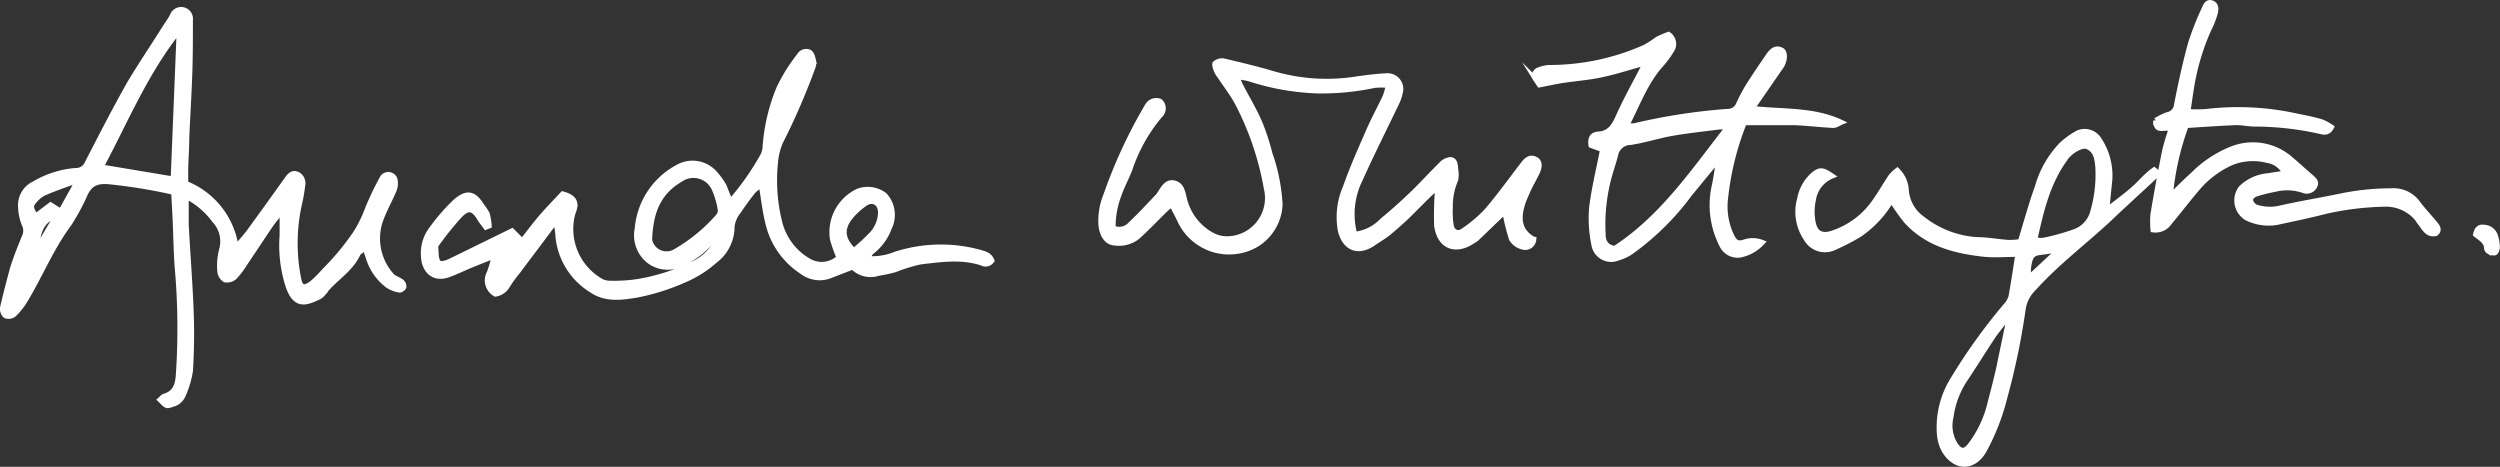 <svg id="Layer_1" data-name="Layer 1" xmlns="http://www.w3.org/2000/svg" viewBox="0 0 245.07 45.76"><rect x="0" y="0" width="245.07" height="45.76" fill="#333333" stroke="none"/><defs><style>.cls-1{fill:#fff;stroke:#fff;stroke-miterlimit:10;stroke-width:0.5px;}</style></defs><title>aw-logo-white-thick</title><path class="cls-1" d="M71.35,19.51A25.55,25.55,0,0,0,74.53,15a2.18,2.18,0,0,0,.23-.92A18.37,18.37,0,0,1,76.11,8.4a17.09,17.09,0,0,1,2-3.21.77.77,0,0,1,1-.32c.24.15.33.58.4.91a1.4,1.4,0,0,1-.12.69,66.65,66.65,0,0,1-3.13,7.2,6.47,6.47,0,0,0-.5,2.07,16.86,16.86,0,0,0,.45,5.92A6,6,0,0,0,79,25.31,2.5,2.5,0,0,0,82,25a15.4,15.4,0,0,1-.64-1.8,4.45,4.45,0,0,1,2.52-4.72,2.74,2.74,0,0,1,2.58.39,2.85,2.85,0,0,1,.46,3.22,5.16,5.16,0,0,1-1.66,2.3c-.2.13-.31.42-.51.71a6.12,6.12,0,0,0,2.78-.43,14.51,14.51,0,0,1,8.23-.2c.48.15,1,.24,1.22.83a.75.75,0,0,1-1,.23c-2-.65-4-.34-6-.11a15.93,15.93,0,0,0-2.5.77,14.65,14.65,0,0,1-1.63.35,2.44,2.44,0,0,1-2.51-.62l-2.26.88a2.85,2.85,0,0,1-2.72-.42A7.79,7.79,0,0,1,75,21.5c-.27-1.12-.4-2.27-.62-3.61a3.89,3.89,0,0,0-.74.55,24.2,24.2,0,0,0-1.47,2,3,3,0,0,0-.66,1.48,4.18,4.18,0,0,1-1.69,3.4A10.92,10.92,0,0,1,67,27.13a21.79,21.79,0,0,1-4.85,1.55c-1.43.23-3,.47-4.37-.46a6.94,6.94,0,0,1-3.35-5.6,12,12,0,0,0-.21-1.2l-1.85,2.47c-.62.83-1.25,1.65-1.86,2.48a12.63,12.63,0,0,0-1,1.37,1.68,1.68,0,0,1-1.19.84,1.53,1.53,0,0,1-.6-2.09,14.91,14.91,0,0,0,.49-1.65c-.89.35-1.58.62-2.26.9s-1.43.64-2.17.92c-1.61.62-2.46-.52-2.51-1.74a3.88,3.88,0,0,1,.7-2.61,19.44,19.44,0,0,1,2.41-2.79c1-.86,1.75-1,2.6.41a5.3,5.3,0,0,1,.53.79,6.47,6.47,0,0,1,.19,1.17l-.32.13c-.19-.26-.4-.51-.57-.78-.64-1.09-1.15-1.24-2-.35a31,31,0,0,0-2.23,2.77.52.52,0,0,0-.12.33c.05.49,0,1.11.24,1.44s.88.07,1.31-.14l5.94-2.91,1,1c.58-.74,1.2-1.58,1.87-2.36s1.39-1.51,2.09-2.26c1.15.33,1.44.83,1,1.88a5.87,5.87,0,0,0,2.82,6.7,1.88,1.88,0,0,0,.81.18,15.74,15.74,0,0,0,2.61-.15,18.82,18.82,0,0,0,5.44-1.72,4.82,4.82,0,0,0,2.69-2.89,8.63,8.63,0,0,0-1,.89,7.73,7.73,0,0,1-2.58,1.88,3,3,0,0,1-3.37-.23,3.2,3.2,0,0,1-1.11-3.13,7.54,7.54,0,0,1,4-6.05,2.91,2.91,0,0,1,3.58.59,7.65,7.65,0,0,1,.91,1.24C70.89,18.37,71.06,18.86,71.35,19.51Zm-7.92,3.76a1.69,1.69,0,0,0,2.51,1.14,16.57,16.57,0,0,0,4.22-3.46.84.84,0,0,0,.2-.64,8,8,0,0,0-.55-1.94,2.23,2.23,0,0,0-3.39-1C64.31,18.6,63.51,20.55,63.43,23.27Zm20,1.06a16.57,16.57,0,0,0,1.64-1.49,3.22,3.22,0,0,0,1-2.23c0-1-.77-1.41-1.53-.89a6.65,6.65,0,0,0-1.47,1.37C82.2,22.22,82.32,23.2,83.45,24.33Z" transform="translate(0.25 0.25)"/><path class="cls-1" d="M16.78,18.6a52.05,52.05,0,0,0-6-1C9.24,17.39,8.53,17.72,8,19a19.44,19.44,0,0,1-1.17,2.2,5.48,5.48,0,0,1-.38.6c-1.7,2.31-2.78,5-4.25,7.42a6.53,6.53,0,0,1-1.1,1.37.86.86,0,0,1-.82.11A.94.94,0,0,1,0,29.91c.31-1.32.65-2.63,1-3.92.32-1,.72-2,1.13-3a1.37,1.37,0,0,0,0-1.24,4.81,4.81,0,0,1-.35-1.62,2.32,2.32,0,0,1,1.31-2.36,9.46,9.46,0,0,1,4.05-1.3,1.2,1.2,0,0,0,1.18-.76c1.35-2.62,2.69-5.25,4.15-7.82C13.6,6,14.85,4.17,16,2.32a10.49,10.49,0,0,0,.64-1,.91.91,0,0,1,1.77.39c0,1.76,0,3.51-.06,5.26-.07,2.06-.2,4.11-.29,6.16,0,1-.08,2.07-.11,3.1,0,.51,0,1,0,1.5A7.91,7.91,0,0,1,22.89,24c.5-.6.92-1.05,1.29-1.55,1.24-1.7,2.47-3.41,3.69-5.12.27-.38.55-.73,1.07-.48a1,1,0,0,1,.47,1.13,14.79,14.79,0,0,1-.28,1.64A17.73,17.73,0,0,0,29,26.95c.16,1,.53,1.17,1.34.55a10.85,10.85,0,0,0,1.18-1.18,25.23,25.23,0,0,0,3.12-3.76,12.55,12.55,0,0,0,1.14-2.34,28.93,28.93,0,0,1,1.49-3.1.7.7,0,0,1,1.17.13,1.73,1.73,0,0,1-.05,1.11c-.43,1.05-1,2-1.38,3.12a5.44,5.44,0,0,0,1.1,5.24c.23.29.67.4,1,.64a.62.62,0,0,1,.23.49c0,.14-.3.36-.42.33a2.85,2.85,0,0,1-1.17-.45,5.38,5.38,0,0,1-1.92-2.82,6.6,6.6,0,0,0-.34-.84c-.28.25-.56.38-.67.6-.77,1.65-2.44,2.48-3.45,3.91a1.25,1.25,0,0,1-.48.34c-1.25.6-2.2.82-2.87-1.05a13,13,0,0,1-.61-5.05c0-.76,0-1.53,0-2.45-.43.55-.82,1-1.14,1.46-.85,1.25-1.67,2.51-2.52,3.76a7.8,7.8,0,0,1-1,1.32,1.11,1.11,0,0,1-.94.27,1.1,1.1,0,0,1-.51-.84,6.25,6.25,0,0,1,.18-2.12,3,3,0,0,0-.72-2.88A7.8,7.8,0,0,0,18,19c0,1,0,1.9,0,2.75.15,2.9.39,5.79.49,8.69a56.47,56.47,0,0,1-.08,5.7,9.38,9.38,0,0,1-.71,2.36,1.53,1.53,0,0,1-1.06.89c-.56.2-.55.21-1.2-.45.14-.12.26-.3.42-.35,1-.29,1.29-1,1.37-2a67.67,67.67,0,0,0-.06-10.12C17,24.64,17,22.81,16.91,21,16.87,20.23,16.83,19.48,16.78,18.6Zm.52-15.39L17,3.12c-3.09,4-5,8.6-7.34,13l7.07,1.18ZM7.22,17.76l-.17-.22c-1,.37-2,.71-2.94,1.12a2.8,2.8,0,0,0-.93.72c-.48.53-.44.78.07,1.55l1.46-1.1,1,.64Zm-4,6.66,1.87-3.18-.3-.17C3.5,21.74,3.45,23.12,3.25,24.42Z" transform="translate(0.25 0.25)"/><path class="cls-1" d="M140.68,18.16a6.29,6.29,0,0,0-.64.48c-.63.6-1.23,1.22-1.85,1.83-.25.25-.5.51-.77.75-.49.45-1,.9-1.49,1.31s-1,.69-1.45,1c-1.58,1.15-2.9.55-3.33-1.16a7.36,7.36,0,0,1,.51-4.32c.66-1.87,1.47-3.69,2.27-5.51.49-1.13,1.09-2.21,1.61-3.33a7.82,7.82,0,0,0,.31-1.09,6.55,6.55,0,0,0-1.37,0,25.14,25.14,0,0,1-5.52.54,24,24,0,0,1-6.76-1.19c-.33-.09-.68-.13-1.22-.22.2.46.3.75.44,1,.61,1.17,1.29,2.3,1.81,3.5a21.31,21.31,0,0,1,1,3.05,17.91,17.91,0,0,1,1,5,4.85,4.85,0,0,1-2.45,4,5.32,5.32,0,0,1-7.42-2.55c-.23-.46-.47-.92-.76-1.47-.24.21-.45.36-.63.54-.91.89-1.78,1.81-2.72,2.66a2.94,2.94,0,0,1-2.1.6c-.85,0-1.34-.69-1.47-1.72a6.65,6.65,0,0,1,.49-3,48.69,48.69,0,0,1,4.07-8.76,1,1,0,0,1,1.23-.42.93.93,0,0,1,0,1.38,16,16,0,0,0-2.95,5.25c-.34.89-.81,1.73-1.11,2.63a8.77,8.77,0,0,0-.55,3.15,1.43,1.43,0,0,0,1.7-.35c.93-.87,1.79-1.81,2.67-2.73a3,3,0,0,0,.34-.49c.31-.49.67-1,1.32-.82s.76.76.91,1.29a5.47,5.47,0,0,0,2.78,3.81,3.1,3.1,0,0,0,1.58.36,4,4,0,0,0,3.73-4.95,28.8,28.8,0,0,0-2.88-8.44c-.5-.9-1.14-1.73-1.71-2.58A2.7,2.7,0,0,1,119,6.7c-.09-.24-.23-.64-.14-.73a1.06,1.06,0,0,1,.82-.25c1.67.4,3.34.79,5,1.29a18.72,18.72,0,0,0,8.14.47c.94-.13,1.89-.25,2.84-.3A1.3,1.3,0,0,1,137,8.88a3.84,3.84,0,0,1-.3.89c-1.2,2.51-2.46,5-3.6,7.54a7.66,7.66,0,0,0-.55,5.41,4.39,4.39,0,0,0,2.7-1.35c.89-.73,1.76-1.49,2.59-2.29,1.09-1,2.11-2.16,3.19-3.21a1.38,1.38,0,0,1,.88-.47c.47,0,.52.53.53.94a2.57,2.57,0,0,1,0,1.05,6.38,6.38,0,0,0-.52,2.68,9,9,0,0,0,.08,1.76c.13.7.67.93,1.23.51a13.3,13.3,0,0,0,2.27-1.93c1.24-1.45,2.35-3,3.52-4.52.3-.39.63-.79,1.19-.56s.49.83.17,1.45a23.35,23.35,0,0,0-1.28,2.67c-.51,1.46-.61,2.89,1,3.77a.84.84,0,0,1-1.1.74,1.73,1.73,0,0,1-1.08-.79,20.87,20.87,0,0,1-.66-2.69l-2.76,2.66a2.91,2.91,0,0,1-.4.26c-1.73,1.17-3.33.45-3.52-1.66A34.46,34.46,0,0,1,140.68,18.16Z" transform="translate(0.25 0.25)"/><path class="cls-1" d="M179.34,17a3,3,0,0,0-1.83,2.34,5.47,5.47,0,0,0,0,2.33c.24,1,.9,1.27,1.91.92a8.11,8.11,0,0,0,4-2.94c.6-.83,1.11-1.73,1.68-2.59a4.28,4.28,0,0,1,.64-.61,3,3,0,0,1,.87,1.81,3.75,3.75,0,0,0,1.58,2.92,9.62,9.62,0,0,0,5.26,2.06c1.07,0,2.13.21,3.2.28a8.1,8.1,0,0,0,1.15-.08c.57-1.86,1.06-3.67,1.69-5.42a9.72,9.72,0,0,1,2.36-4.1,7.71,7.71,0,0,1,1.63-1.16,1.66,1.66,0,0,1,1.95.54,6.37,6.37,0,0,1,1.13,4.17c-.1.89-.18,1.78-.29,2.87.93-.72,1.75-1.32,2.54-2s1.32-1.4,2.11-1.94l.2.16c0,.17,0,.41-.15.51-1.48,1.39-3,2.75-4.45,4.14-2.47,2.3-5.19,4.33-7.45,6.86a3.48,3.48,0,0,0-1,2,69.1,69.1,0,0,1-1.76,8.51,22.16,22.16,0,0,1-2,5.22c-.95,1.81-2.77,2-3.93.18a3.9,3.9,0,0,1-.51-1.68,8.86,8.86,0,0,1,1.32-5.36,55.65,55.65,0,0,1,5.15-7.18,2.29,2.29,0,0,0,.54-.91c.25-1.32.44-2.65.68-4.17-1.19,0-2.22.09-3.22,0-2.89-.3-5.66-1-7.72-3.26a19.7,19.7,0,0,1-1.45-2.06,10.47,10.47,0,0,1-3.1,3.36A21.22,21.22,0,0,1,179.61,24a2.12,2.12,0,0,1-2.82-.88,4.66,4.66,0,0,1-.62-3.87,4.16,4.16,0,0,1,1.39-2.43C178.16,16.37,178.4,16.36,179.34,17Zm19.89,6.25a3,3,0,0,0,.84.06,22.91,22.91,0,0,0,3-.83,2.83,2.83,0,0,0,1.84-2,13.07,13.07,0,0,0,.49-4.36c-.08-.77-.15-1.63-1.05-2-.5-.2-1.58.39-2.1,1.1l-.06.1C200.5,17.63,199.85,20.37,199.22,23.23Zm-2.58,8-.32-.1c-.39.5-.81,1-1.16,1.5-.95,1.43-1.85,2.89-2.8,4.31A8.78,8.78,0,0,0,191,40.62a3.54,3.54,0,0,0,.45,2.75c.49.68.88.7,1.41.06a11,11,0,0,0,2-4.28c.3-1.12.58-2.24.84-3.37C196,34.28,196.33,32.77,196.64,31.26Zm5-7.08c-.69.13-1.11.23-1.53.28-1,.12-1.35.11-1.53,1.64,0,.36,0,.73-.06,1Z" transform="translate(0.25 0.25)"/><path class="cls-1" d="M156.85,14.42,155.72,14c-.11-.67.1-1.06.7-1.1,1.07-.07,1.52-.72,1.93-1.64.76-1.71,1.68-3.34,2.53-5a1.1,1.1,0,0,0,.06-.32c-1.41.39-2.78.84-4.19,1.14-1.24.27-2.52.36-3.77.55-.69.1-1.37.26-2.32.44,0,0-.17-.24-.32-.48a.6.6,0,0,1,.29-1,2.87,2.87,0,0,1,1.16-.22,23,23,0,0,0,9.23-2,10.51,10.51,0,0,0,1.2-.78,10.38,10.38,0,0,1,1.09-.47,1.13,1.13,0,0,1,.28,1.61,9.1,9.1,0,0,1-1,1.35c-1.55,1.73-2.3,3.88-3.4,6a4.1,4.1,0,0,0,.79,0,57.94,57.94,0,0,1,9.18-1.41,1.1,1.1,0,0,0,1-.66,16.68,16.68,0,0,1,.94-1.8c.64-1,1.31-2,2-3,.3-.43.68-.86,1.29-.55.4.2.34,1,0,1.56-.92,1.32-1.84,2.66-2.88,4.17,3,.33,6,.07,8.72,1.35-.26.11-.52.31-.77.3-1.3-.06-2.6-.23-3.91-.27-1.59,0-3.19,0-4.81,0a27.91,27.91,0,0,0-1.87,7.69,6.66,6.66,0,0,0,.66,3.47c.27.54.52.72,1.1.59a2.54,2.54,0,0,1,1.87,0,4,4,0,0,1-2.13,1.22,1.7,1.7,0,0,1-1.85-1,8.61,8.61,0,0,1-.71-5.81c.16-.73.25-1.48.41-2.47-.31.31-.47.43-.59.58l-2.25,2.74a25.71,25.71,0,0,1-5.85,5.74,4.76,4.76,0,0,1-1.2.53A1.71,1.71,0,0,1,156,23.74a12.94,12.94,0,0,1-.23-3.56C156,18.26,156.47,16.37,156.85,14.42Zm12.29-2.22a7,7,0,0,0-.92,0c-1.54.2-3.08.36-4.61.63-1.37.24-2.7.7-4.08.88A1.51,1.51,0,0,0,158.11,15c-.19.69-.42,1.37-.61,2.06a17.81,17.81,0,0,0-.6,5.68c0,.67.28,1.26,1.15,1.36C162.66,21.11,165.67,16.65,169.14,12.2Z" transform="translate(0.25 0.25)"/><path class="cls-1" d="M214.22,10.69a13.32,13.32,0,0,0,1.76,0,26.55,26.55,0,0,1,9,.46c.78.15,1.56.31,2.32.53a4.8,4.8,0,0,1,1,.54c-.32.61-.74.5-1.12.41a29.18,29.18,0,0,0-6.38-.72c-.63,0-1.27-.16-1.9-.14-1.59.06-3.17.18-4.84.28A26.85,26.85,0,0,0,212.5,19c.73-.71,1.45-1.44,2.21-2.12a11.14,11.14,0,0,1,3.86-2.55,5.61,5.61,0,0,1,5.71,1c.67.56,1.31,1.16,2,1.75.26.24.61.48.39.9a.88.88,0,0,1-1.13.44,4.87,4.87,0,0,0-2.7-.13,16.33,16.33,0,0,0-2,.5c-.21.07-.52.39-.49.55a1,1,0,0,0,.52.7,4.48,4.48,0,0,0,2.22.15c2.09-.48,4.21-.82,6.31-1.26a24.52,24.52,0,0,1,4.75-.47,2.93,2.93,0,0,1,2.6,1.18c.52.7,1.13,1.34,1.68,2,.25.31.53.65.1,1-.79.17-1.09-.45-1.46-.94a4,4,0,0,0-3.36-1.94,28.82,28.82,0,0,0-6,.71c-1.58.41-3.18.74-4.77,1.08a4.82,4.82,0,0,1-2.92-.42,2,2,0,0,1-.58-2.95,4.28,4.28,0,0,1,2.67-1.2c.5-.09,1-.16,1.63-.25A2.31,2.31,0,0,0,222,15.47a5.69,5.69,0,0,0-3.51.23,9.41,9.41,0,0,0-3.22,2.38c-1,1.16-1.89,2.34-2.86,3.5a1.65,1.65,0,0,1-1.6.7,8.16,8.16,0,0,1,0-1.57q.52-3.12,1.15-6.22a20.8,20.8,0,0,1,.6-2c-.44-.53-1.48.44-1.49-.93A6,6,0,0,1,212.2,11a1.1,1.1,0,0,0,.92-1c.39-2,.83-4.05,1.37-6A28.54,28.54,0,0,1,215.82.62c.14-.33.31-.74.76-.58s.42.65.32,1a8.32,8.32,0,0,1-.61,1.56,22.91,22.91,0,0,0-1.78,6.18C214.41,9.36,214.34,10,214.22,10.69Z" transform="translate(0.25 0.25)"/><path class="cls-1" d="M242.43,22.73c.12-.53.33-.77.84-.7a1.22,1.22,0,0,1,1.08.79,3.94,3.94,0,0,1,.21,1.15c0,.19-.11.5-.24.56s-.43-.06-.63-.15a.39.39,0,0,1-.18-.29C243.48,23.39,242.91,23.14,242.43,22.73Z" transform="translate(0.25 0.25)"/></svg>